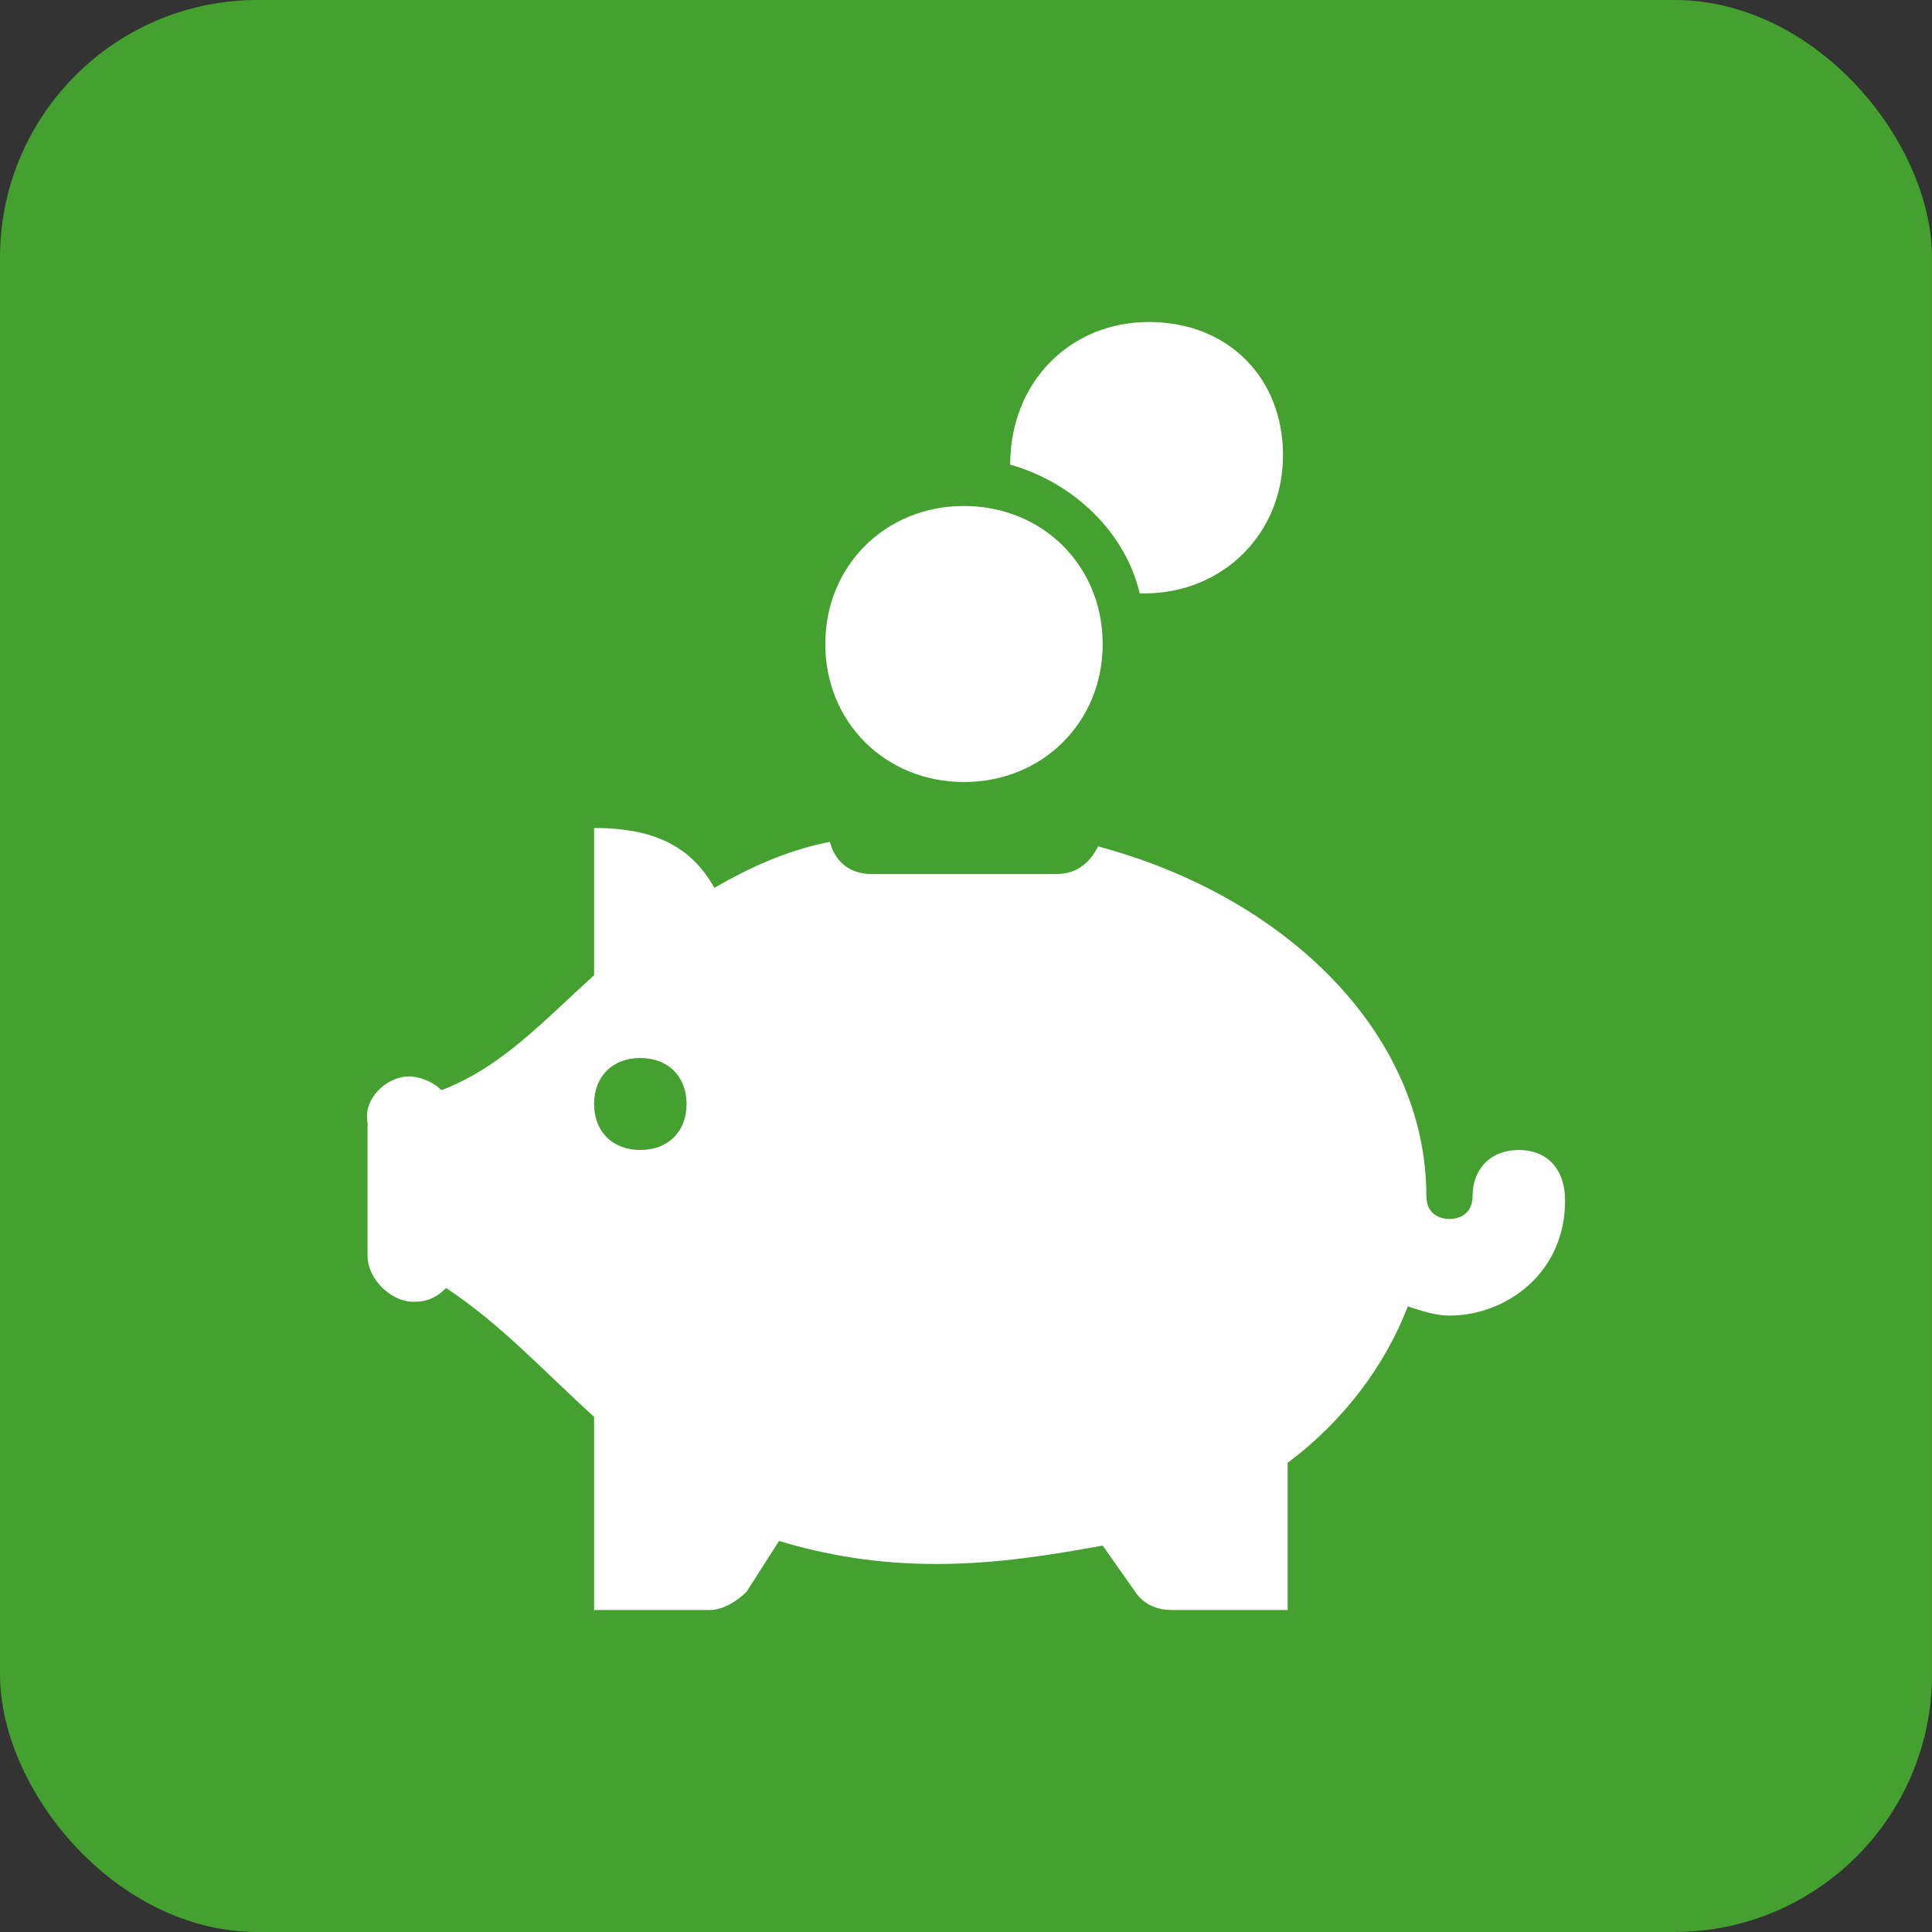 <svg xmlns="http://www.w3.org/2000/svg" width="60" height="60" viewBox="0 0 60 60" fill="none"><rect x="0" y="0" width="60" height="60" fill="#333333" stroke="none"/><rect width="60" height="60" rx="8" fill="#44A02F"></rect><path d="M47.169 35.714C46.307 35.714 45.733 36.286 45.733 37.143C45.733 37.714 45.302 37.857 45.015 37.857C44.727 37.857 44.297 37.714 44.297 37.143C44.297 32.143 39.989 27.857 34.102 26.286C33.814 26.857 33.384 27.143 32.809 27.143H27.066C26.348 27.143 25.917 26.714 25.773 26.143C24.337 26.429 23.188 27 22.183 27.571C21.465 26.286 20.317 25.714 18.45 25.714V30.286C16.87 31.714 15.578 33.143 13.711 33.857C13.424 33.571 12.993 33.429 12.706 33.429C11.988 33.429 11.27 34.143 11.414 34.857C11.414 35 11.414 35.286 11.414 35.571C11.414 36.429 11.414 37.714 11.414 39C11.414 39.714 12.132 40.429 12.85 40.429C13.28 40.429 13.568 40.286 13.855 40C15.578 41.143 16.87 42.571 18.45 44V50H22.04C22.471 50 22.901 49.714 23.188 49.429L24.194 47.857C25.63 48.286 27.209 48.571 29.076 48.571C30.942 48.571 32.666 48.286 34.245 48L35.25 49.429C35.538 49.857 35.968 50 36.399 50H39.989V45.429C41.712 44.143 43.004 42.429 43.722 40.571C44.153 40.714 44.584 40.857 45.015 40.857C46.738 40.857 48.605 39.571 48.605 37.286C48.605 36.286 48.03 35.714 47.169 35.714ZM19.886 35.714C19.024 35.714 18.45 35.143 18.45 34.286C18.45 33.429 19.024 32.857 19.886 32.857C20.747 32.857 21.322 33.429 21.322 34.286C21.322 35.143 20.747 35.714 19.886 35.714ZM25.63 20C25.63 17.571 27.496 15.714 29.937 15.714C32.379 15.714 34.245 17.571 34.245 20C34.245 22.429 32.379 24.286 29.937 24.286C27.496 24.286 25.63 22.429 25.63 20ZM31.373 14.429C31.373 11.857 33.24 10 35.681 10C38.122 10 39.845 11.714 39.845 14.143C39.845 16.571 37.979 18.429 35.538 18.429H35.394C34.963 16.571 33.384 15 31.373 14.429Z" fill="white"></path></svg>